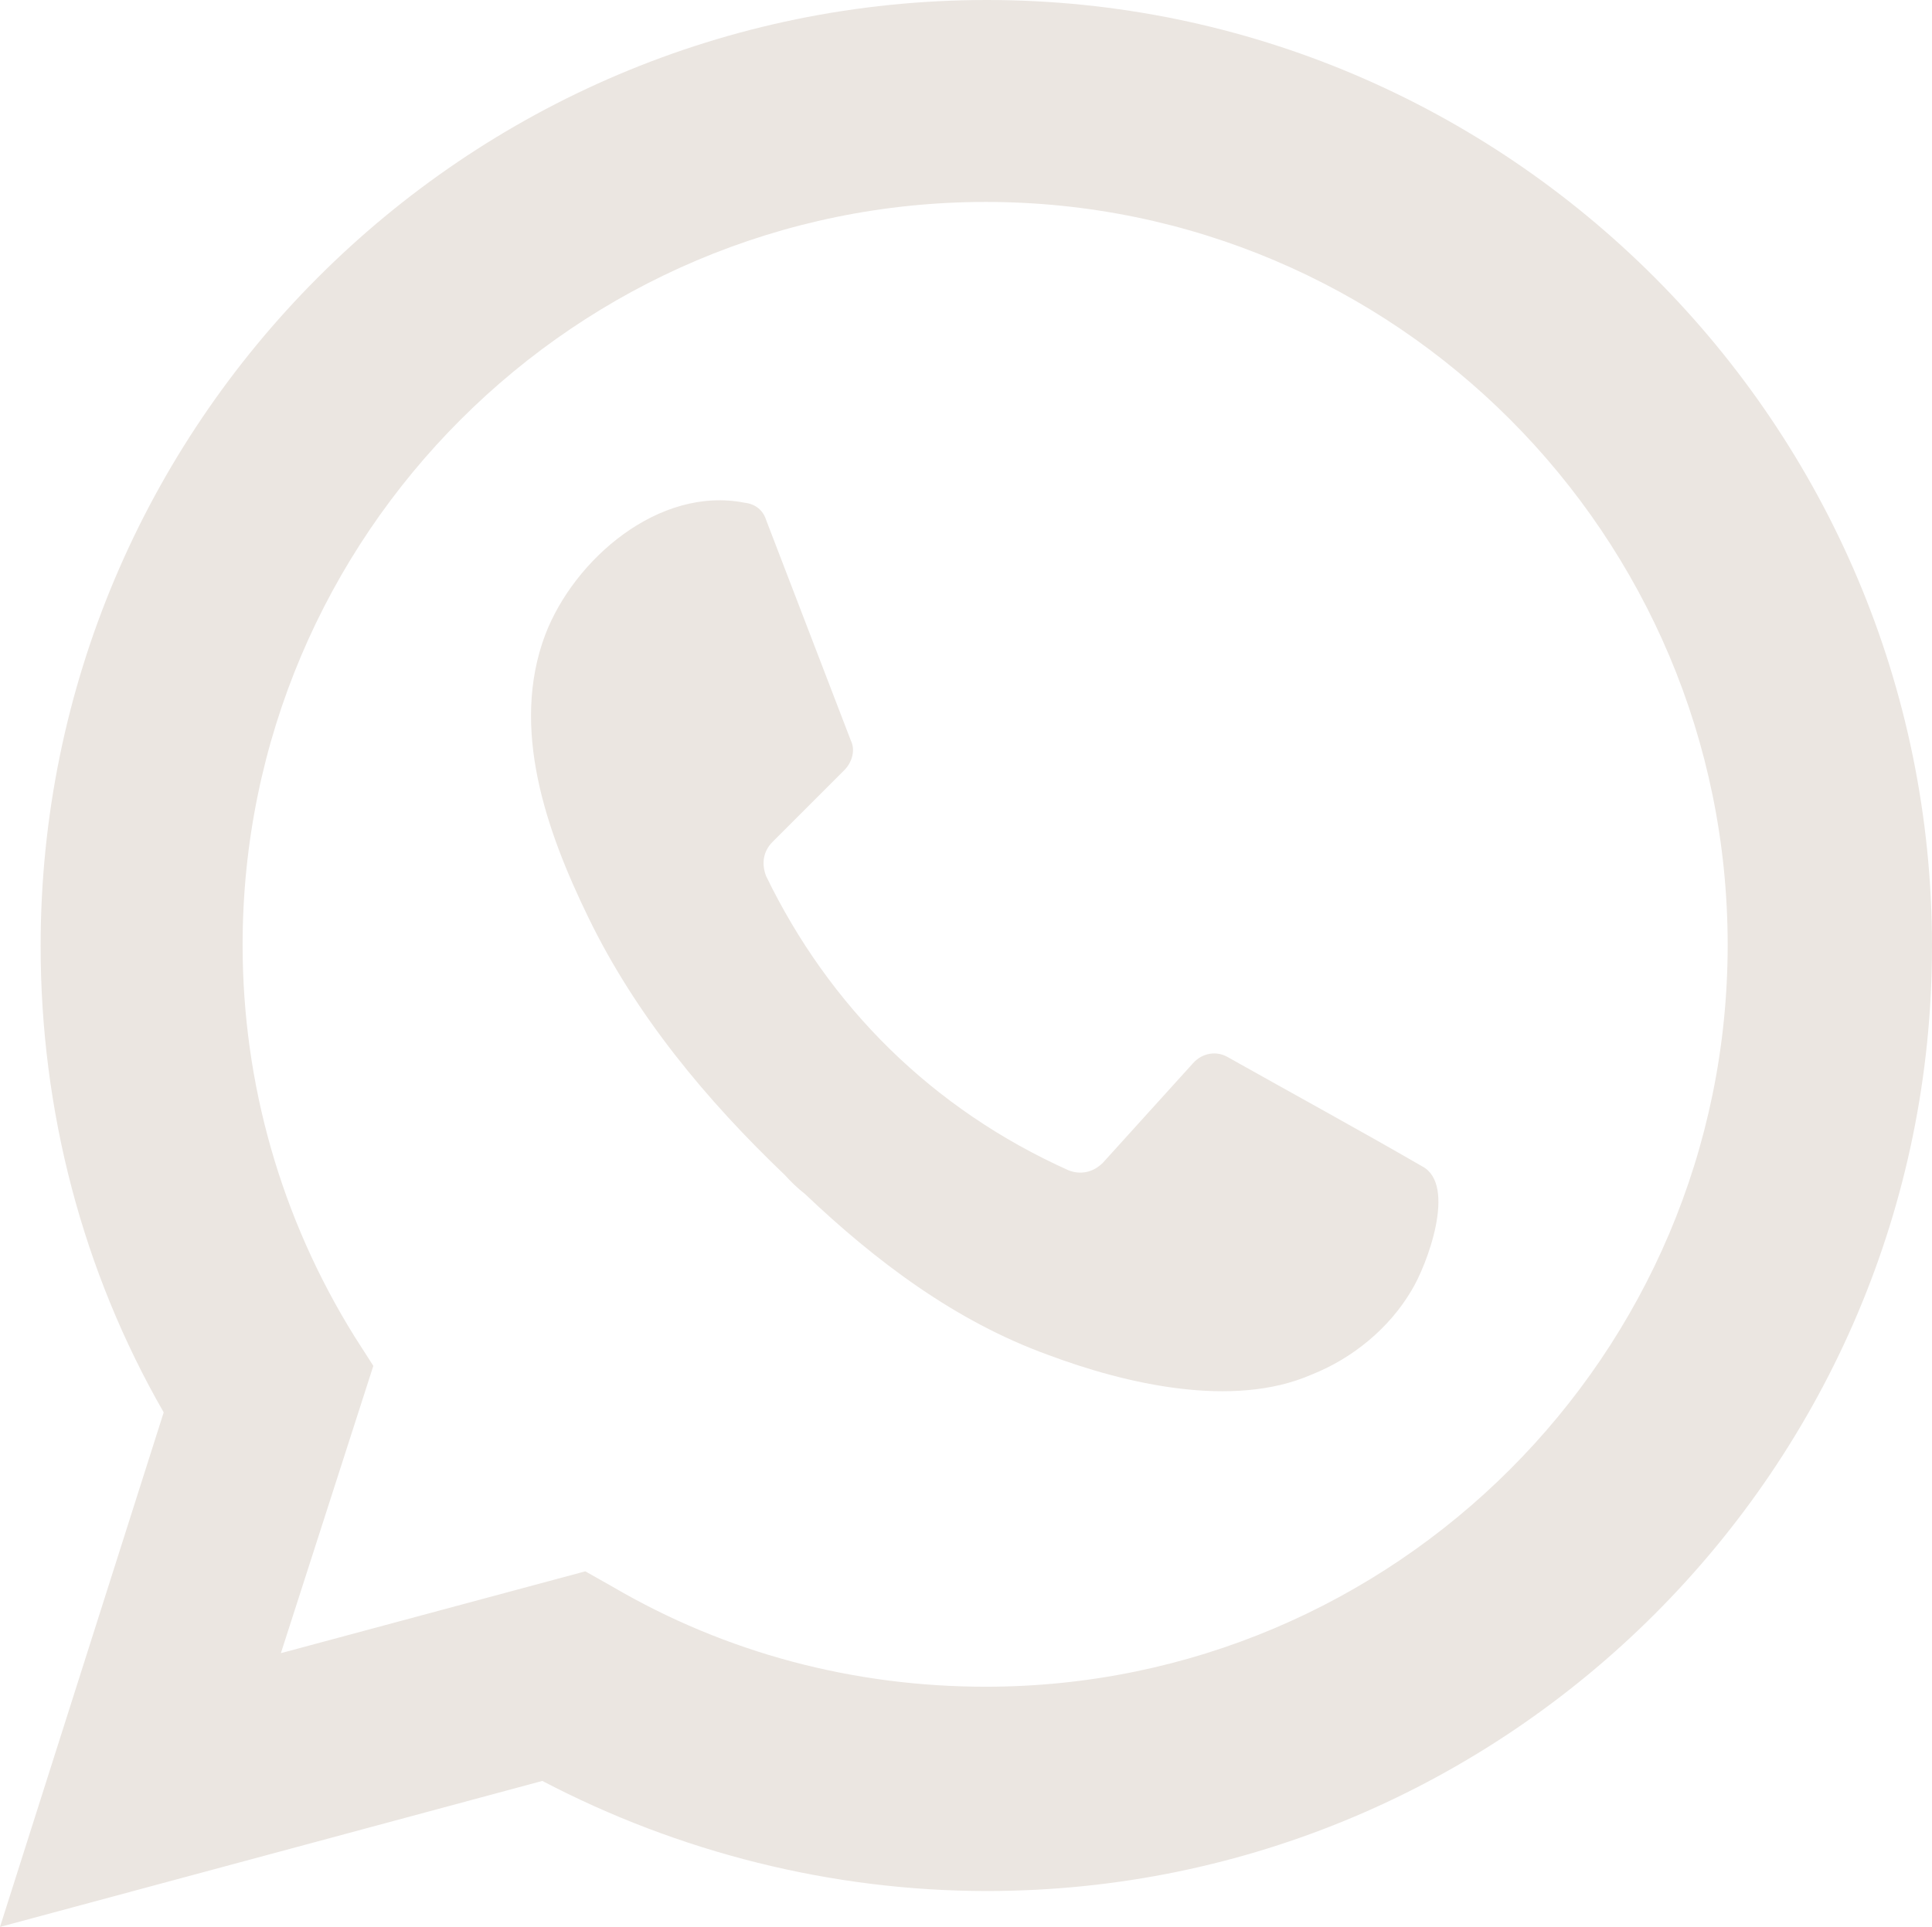 <?xml version="1.0" encoding="UTF-8"?> <svg xmlns="http://www.w3.org/2000/svg" id="_Слой_2" data-name="Слой 2" viewBox="0 0 32.81 32.73"><defs><style> .cls-1 { fill: #ebe6e1; } </style></defs><g id="_Слой_2-2" data-name=" Слой 2"><g><path class="cls-1" d="M16.76,0C7.88,0,.69,7.22.69,16.07c0,2.79.71,5.52,2.09,7.92l-2.78,8.74,9.21-2.48c2.31,1.21,4.91,1.87,7.55,1.87,8.85,0,16.05-7.2,16.05-16.05S25.61,0,16.76,0ZM16.74,28.65c-2.24,0-4.41-.57-6.34-1.7l-.46-.26-5.17,1.39,1.57-4.88-.32-.5c-1.25-2.01-1.9-4.3-1.9-6.65,0-6.96,5.66-12.62,12.62-12.62s12.6,5.66,12.6,12.62-5.66,12.6-12.6,12.6Z"></path><path class="cls-1" d="M23.97,21.92c-.37.63-.99,1.15-1.7,1.43-1.33.58-3.15.16-4.48-.34-1.57-.57-2.92-1.59-4.12-2.73-.14-.11-.24-.21-.34-.32-1.33-1.27-2.53-2.71-3.34-4.38-.71-1.46-1.33-3.21-.73-4.8.49-1.28,1.93-2.53,3.39-2.24.18.02.31.13.36.29l1.44,3.75c.08.16.02.37-.11.5l-1.22,1.22c-.16.16-.19.37-.11.58,1.07,2.21,2.82,3.96,5.14,5,.21.08.42.03.58-.13l1.53-1.69c.16-.18.4-.21.58-.11,1.12.63,2.22,1.23,3.31,1.86.6.31.08,1.69-.18,2.11Z"></path></g></g></svg> 